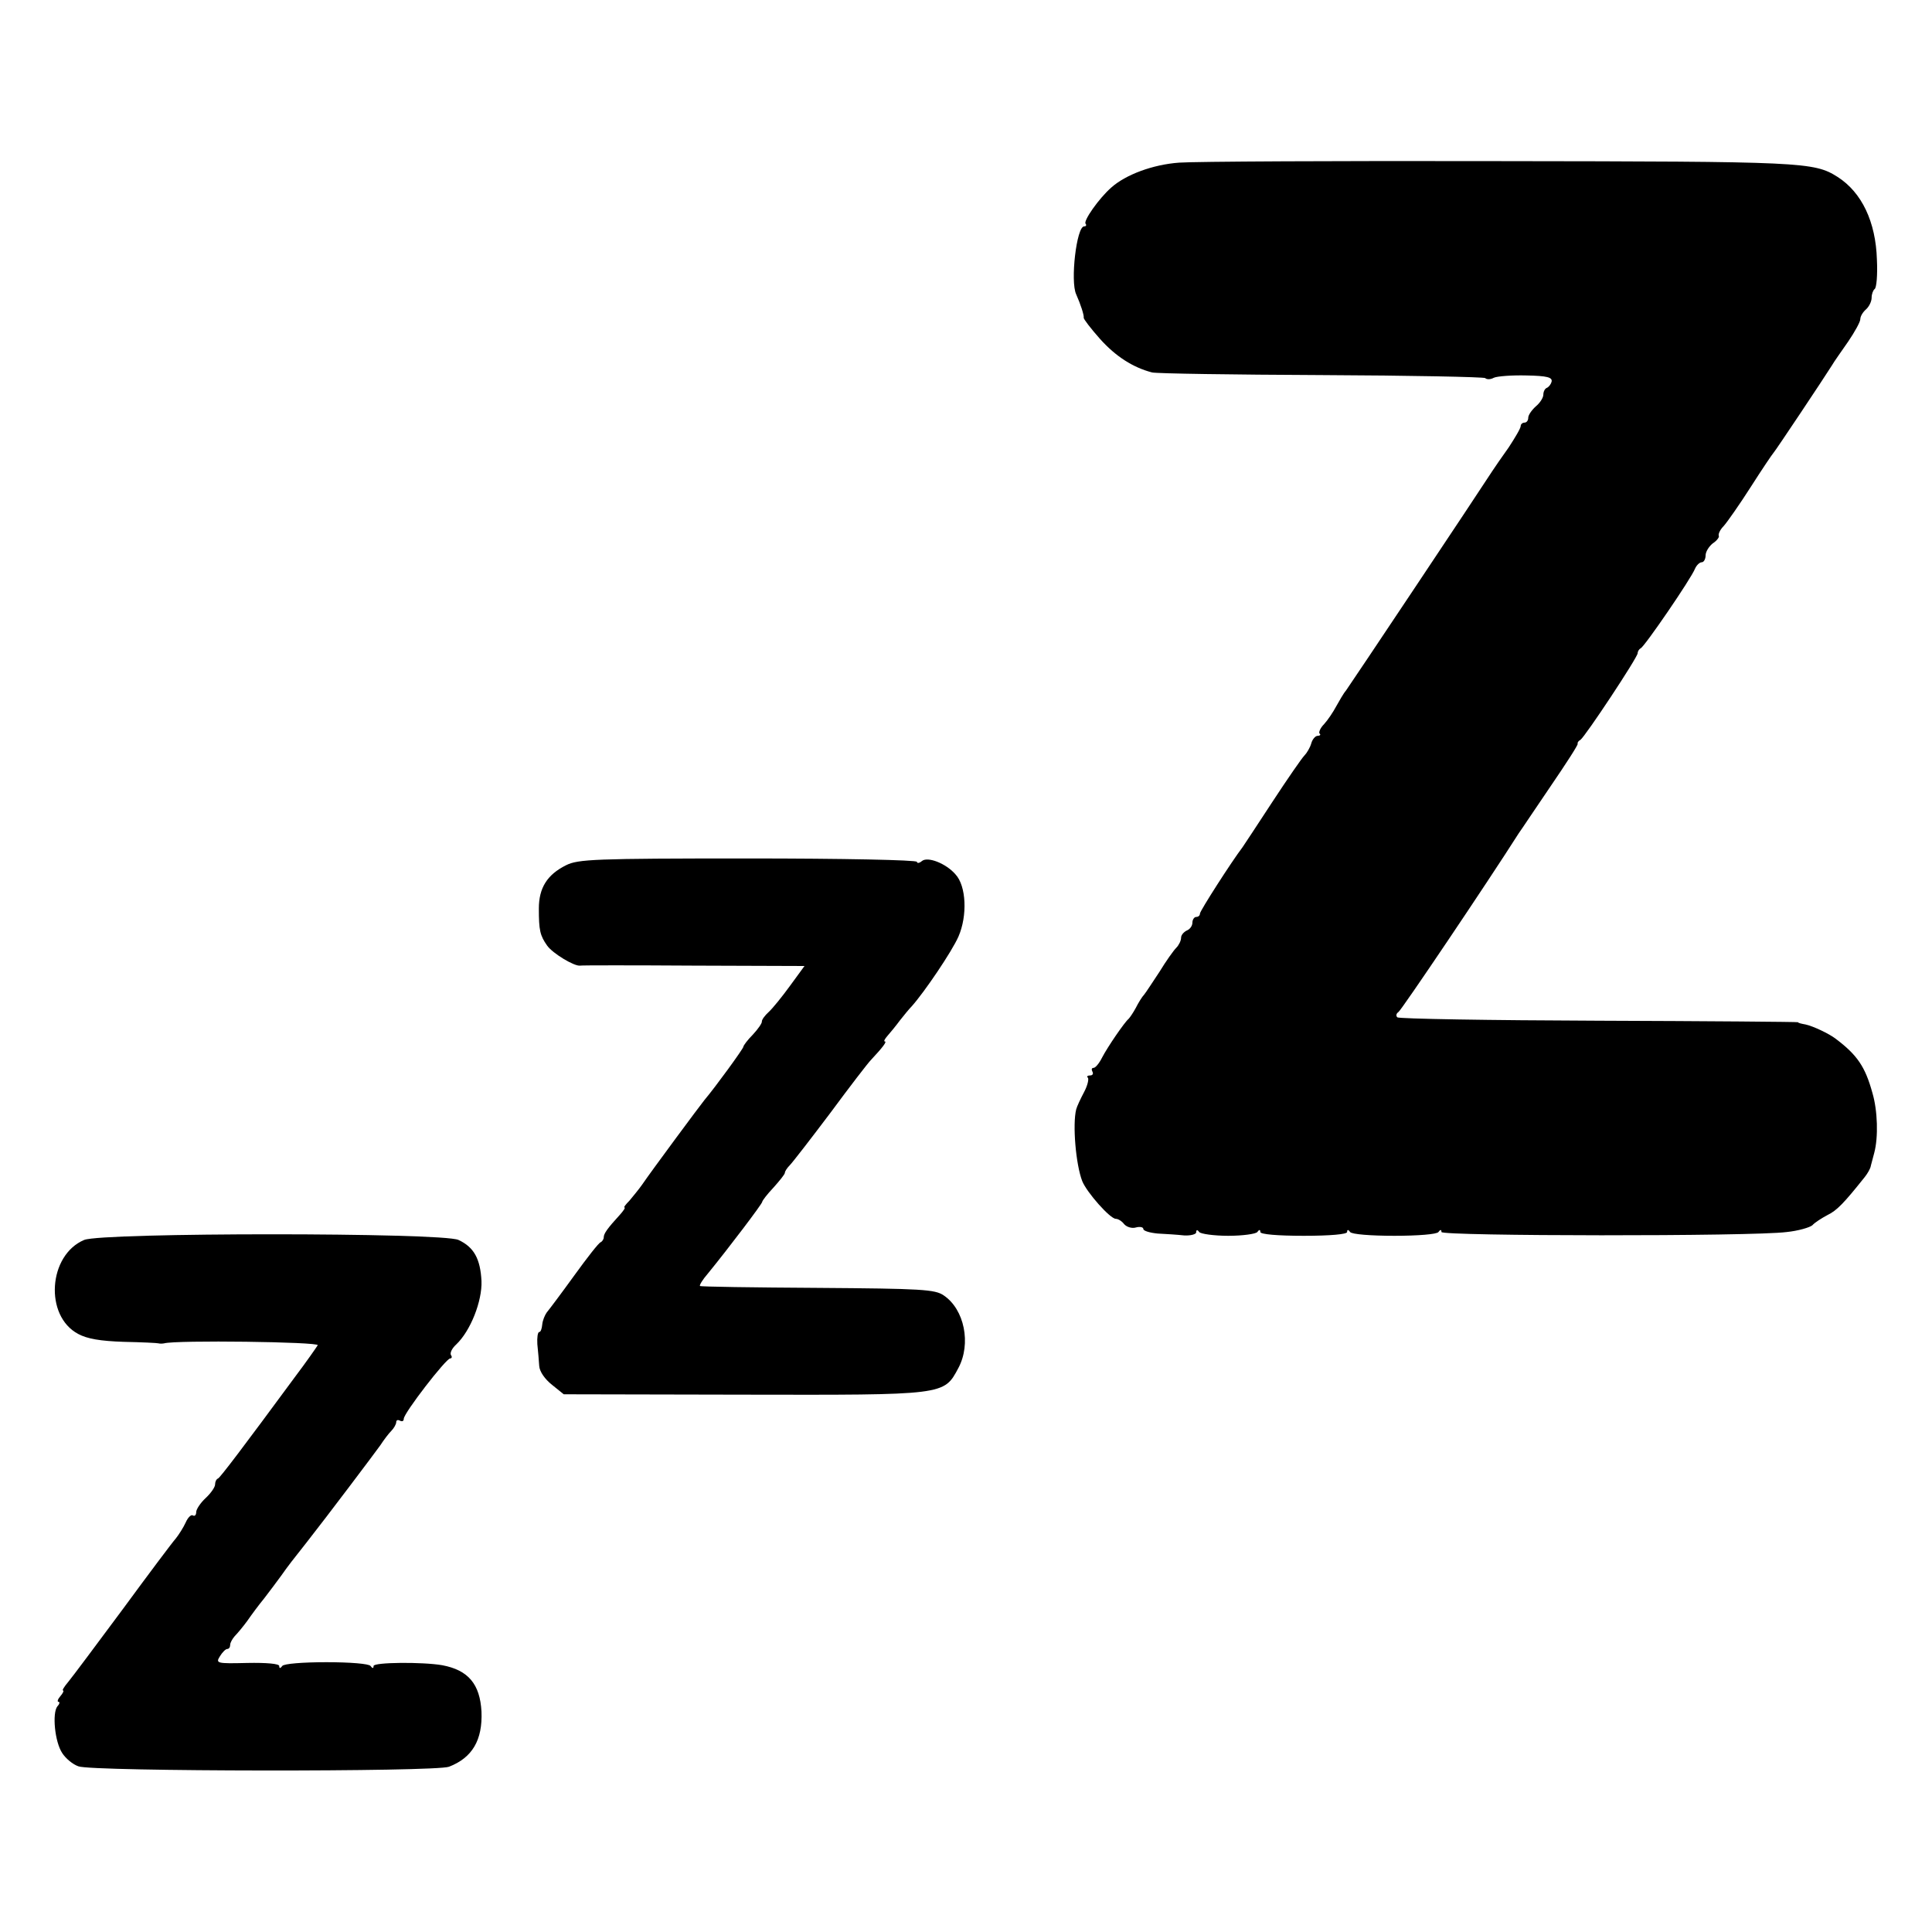 <?xml version="1.0" standalone="no"?>
<!DOCTYPE svg PUBLIC "-//W3C//DTD SVG 20010904//EN"
 "http://www.w3.org/TR/2001/REC-SVG-20010904/DTD/svg10.dtd">
<svg version="1.0" xmlns="http://www.w3.org/2000/svg"
 width="512pt" height="512pt" viewBox="0 0 512 512"
 preserveAspectRatio="xMidYMid meet">
<g transform="translate(0,512) scale(0.1,-0.1)"
fill="#000000" stroke="none">
<path d="M3125 4689 c-70 -5 -142 -32 -180 -66 -33 -29 -75 -89 -68 -96 3 -4
1 -7 -4 -7 -20 0 -37 -146 -21 -180 12 -27 21 -55 20 -62 -1 -3 19 -29 43 -56
42 -47 88 -76 138 -89 12 -3 214 -6 449 -7 235 -1 430 -5 434 -8 4 -4 14 -4
23 1 9 4 48 7 86 6 55 -1 69 -5 67 -16 -2 -8 -8 -15 -13 -17 -5 -2 -9 -10 -9
-18 0 -8 -9 -22 -20 -31 -11 -10 -20 -23 -20 -30 0 -7 -4 -13 -10 -13 -5 0
-10 -4 -10 -9 0 -6 -15 -31 -32 -57 -18 -25 -37 -53 -43 -62 -38 -59 -379
-570 -388 -582 -7 -8 -18 -28 -26 -42 -8 -15 -22 -36 -32 -47 -10 -10 -15 -22
-12 -25 4 -3 1 -6 -5 -6 -6 0 -14 -9 -17 -20 -3 -11 -12 -26 -18 -32 -7 -7
-45 -62 -85 -123 -39 -60 -75 -114 -79 -120 -29 -38 -113 -169 -113 -176 0 -5
-4 -9 -10 -9 -5 0 -10 -7 -10 -15 0 -9 -7 -18 -15 -21 -8 -4 -15 -12 -15 -19
0 -8 -6 -20 -13 -27 -7 -7 -27 -35 -44 -63 -18 -27 -36 -55 -41 -61 -5 -5 -15
-21 -22 -35 -7 -13 -16 -26 -19 -29 -11 -9 -56 -75 -70 -102 -8 -16 -18 -28
-23 -28 -5 0 -6 -4 -3 -10 3 -5 1 -10 -6 -10 -7 0 -10 -3 -6 -6 3 -4 -1 -21
-10 -38 -9 -17 -19 -38 -21 -46 -10 -40 -1 -146 16 -190 12 -30 74 -100 89
-100 6 0 16 -6 22 -14 7 -8 21 -12 31 -9 11 3 20 1 20 -4 0 -5 17 -10 38 -12
20 -1 52 -3 70 -5 17 -1 32 3 32 8 0 7 3 8 8 1 4 -5 39 -10 77 -10 39 0 73 5
77 10 5 7 8 7 8 0 0 -6 45 -10 115 -10 70 0 115 4 115 10 0 7 3 7 8 0 4 -6 55
-10 117 -10 62 0 113 4 117 10 5 7 8 7 8 0 0 -11 824 -12 915 0 30 3 61 12 68
18 6 7 25 19 40 27 25 12 44 32 99 101 7 9 15 22 16 30 2 8 6 23 9 34 11 41 9
112 -5 159 -19 69 -40 100 -97 143 -18 14 -61 34 -80 38 -11 2 -20 4 -20 6 0
1 -237 3 -528 4 -290 1 -530 5 -534 9 -4 4 -3 10 3 14 8 5 237 345 319 474 6
8 43 64 84 124 41 60 74 111 72 113 -1 2 1 7 7 10 13 9 152 219 152 230 0 5 4
11 8 13 10 4 134 185 144 211 4 9 12 17 18 17 5 0 10 8 10 18 0 10 9 24 19 32
11 7 18 17 16 20 -2 4 3 16 13 26 9 10 42 57 72 104 30 47 57 87 60 90 5 5
135 200 155 232 5 9 25 37 43 63 17 25 32 52 32 59 0 8 7 19 15 26 8 7 15 21
15 31 0 10 4 20 8 23 5 3 8 38 6 78 -3 100 -40 178 -104 219 -63 40 -91 41
-896 42 -429 1 -810 -1 -849 -4z"/>
<path d="M1500 2827 c-50 -25 -72 -60 -72 -115 0 -57 3 -71 22 -98 15 -21 72
-55 87 -53 4 1 140 1 301 0 l294 -1 -38 -52 c-21 -29 -47 -61 -57 -70 -10 -9
-18 -20 -18 -25 1 -4 -10 -20 -24 -35 -14 -14 -25 -29 -25 -32 0 -5 -75 -108
-103 -141 -10 -12 -142 -190 -165 -224 -9 -13 -25 -32 -34 -43 -10 -10 -16
-18 -13 -18 3 0 -3 -9 -12 -19 -33 -36 -43 -50 -43 -60 0 -5 -4 -11 -8 -13 -5
-1 -36 -41 -70 -88 -34 -47 -67 -91 -73 -98 -5 -7 -11 -21 -12 -32 -1 -11 -4
-20 -8 -20 -4 0 -6 -15 -5 -32 2 -18 4 -44 5 -58 1 -15 15 -35 34 -50 l31 -25
475 -1 c538 -1 532 -2 571 71 34 64 16 155 -39 192 -23 16 -58 18 -335 20
-169 1 -310 3 -311 5 -2 2 7 17 21 33 57 70 144 185 144 190 0 3 13 20 30 38
16 18 30 35 30 39 0 4 6 13 13 20 7 7 55 69 107 138 51 69 100 133 109 142 30
32 42 48 36 48 -4 0 0 7 7 15 7 8 22 26 33 41 11 14 25 31 31 37 34 38 107
146 124 185 24 55 21 134 -8 165 -25 29 -74 48 -89 35 -7 -6 -13 -6 -13 -2 0
5 -197 9 -447 9 -409 0 -451 -2 -483 -18z"/>
<path d="M223 1834 c-95 -40 -106 -201 -16 -249 24 -13 59 -19 121 -21 48 -1
89 -3 92 -4 3 -1 10 -1 15 0 31 9 412 4 407 -5 -3 -5 -30 -44 -61 -85 -137
-186 -197 -265 -203 -268 -5 -2 -8 -9 -8 -16 0 -7 -11 -23 -25 -36 -14 -13
-25 -30 -25 -37 0 -8 -4 -12 -9 -9 -4 3 -13 -5 -19 -19 -6 -13 -18 -32 -26
-42 -9 -10 -72 -94 -141 -188 -69 -93 -134 -180 -144 -192 -11 -13 -17 -23
-14 -23 3 0 0 -7 -7 -15 -7 -8 -9 -15 -5 -15 4 0 3 -6 -3 -12 -14 -18 -7 -94
13 -124 9 -14 28 -30 43 -35 35 -14 947 -15 982 -1 62 24 89 71 86 146 -4 73
-35 110 -104 123 -52 9 -182 8 -182 -2 0 -7 -3 -7 -8 0 -4 6 -55 10 -117 10
-62 0 -113 -4 -117 -10 -5 -7 -8 -7 -8 0 0 6 -34 9 -85 8 -81 -2 -84 -1 -72
18 6 10 15 19 19 19 5 0 8 5 8 11 0 6 6 16 12 23 7 7 22 25 33 40 11 16 31 43
45 60 14 18 34 45 45 60 19 27 30 41 68 89 55 70 180 236 195 257 9 14 22 31
29 38 7 7 13 18 13 23 0 6 5 7 10 4 6 -3 10 -1 10 5 0 15 112 160 123 160 4 0
6 4 2 9 -3 6 3 18 14 28 38 36 69 115 67 168 -3 59 -20 90 -61 109 -43 20
-944 20 -992 0z"/>
</g>
</svg>
